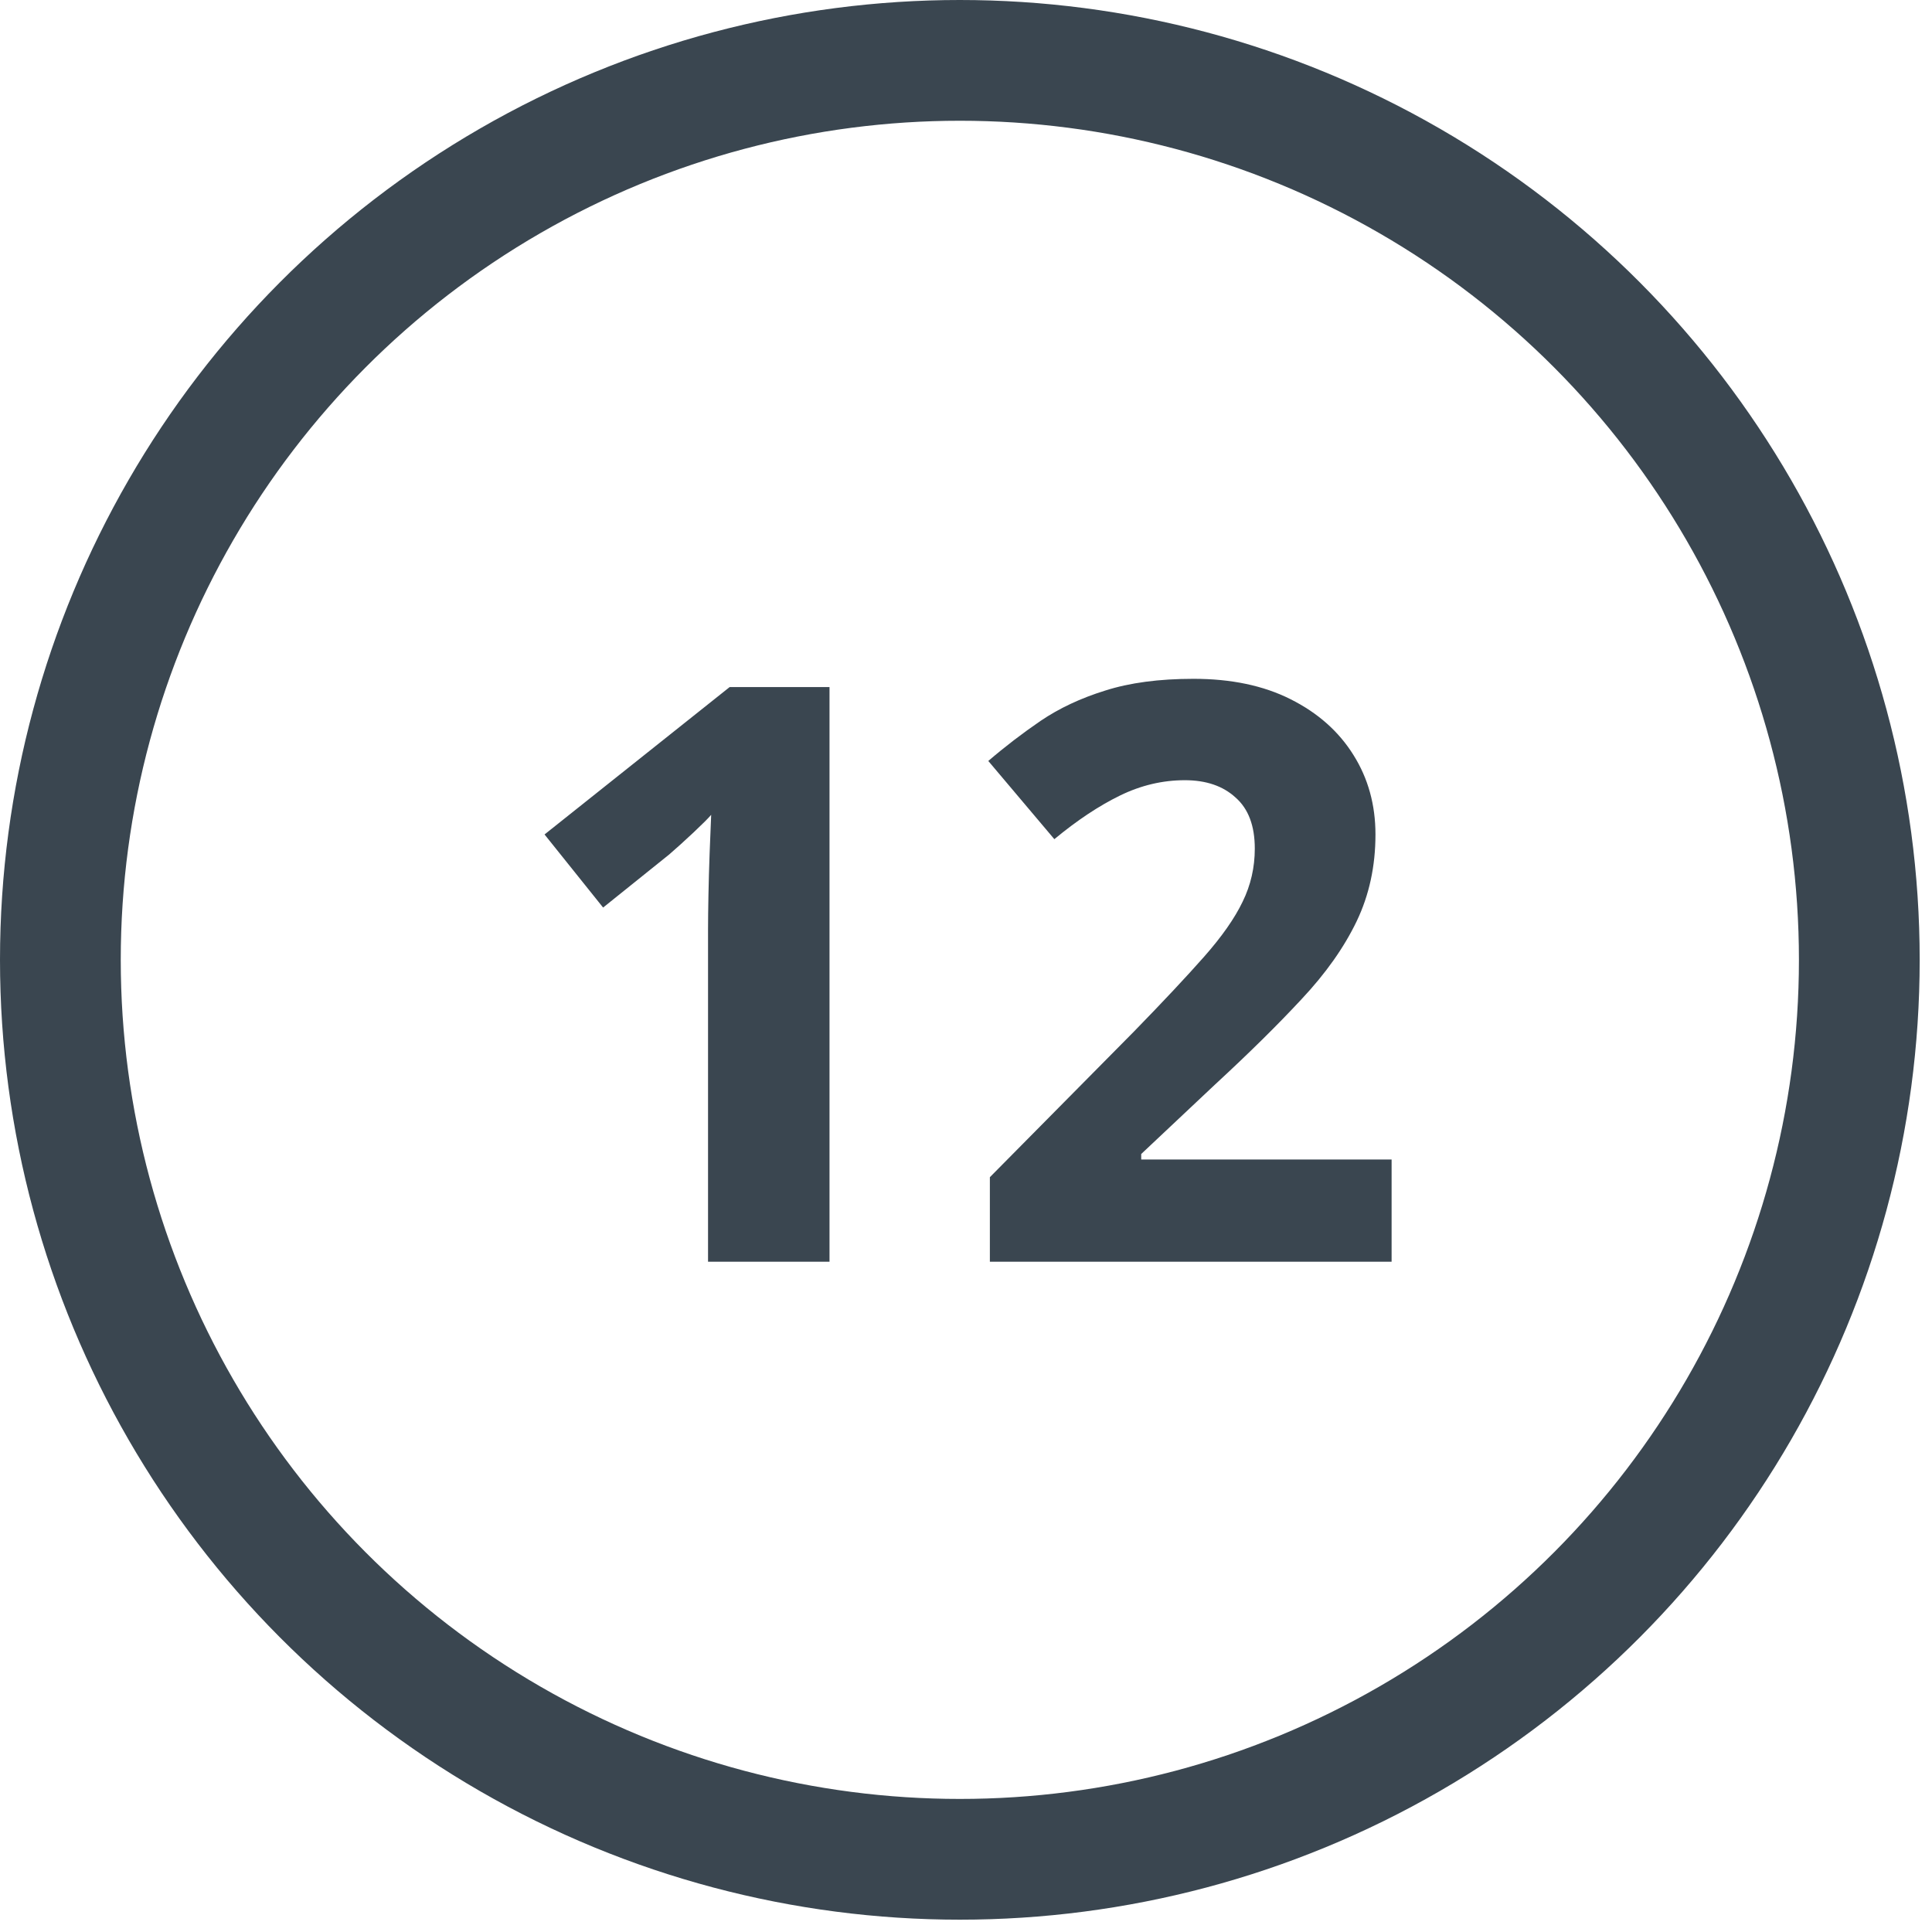 <?xml version="1.0" encoding="UTF-8"?> <svg xmlns="http://www.w3.org/2000/svg" width="48" height="48" viewBox="0 0 48 48" fill="none"><circle cx="23.847" cy="23.847" r="22.347" stroke="#3A4650" stroke-width="3"></circle><path d="M20.609 31.347H17.591V23.085C17.591 22.857 17.595 22.578 17.601 22.245C17.608 21.907 17.617 21.562 17.63 21.21C17.643 20.852 17.656 20.53 17.669 20.244C17.598 20.328 17.451 20.475 17.23 20.683C17.015 20.885 16.813 21.067 16.625 21.23L14.984 22.548L13.529 20.732L18.128 17.07H20.609V31.347ZM34.574 31.347H24.593V29.247L28.177 25.624C28.9 24.882 29.479 24.264 29.916 23.769C30.358 23.268 30.677 22.812 30.873 22.402C31.074 21.992 31.175 21.552 31.175 21.083C31.175 20.517 31.016 20.094 30.697 19.814C30.384 19.527 29.964 19.384 29.437 19.384C28.884 19.384 28.346 19.511 27.826 19.765C27.305 20.019 26.761 20.38 26.195 20.849L24.554 18.906C24.964 18.554 25.397 18.222 25.853 17.91C26.315 17.597 26.849 17.346 27.455 17.158C28.067 16.962 28.799 16.865 29.652 16.865C30.589 16.865 31.393 17.034 32.064 17.372C32.741 17.711 33.262 18.173 33.627 18.759C33.991 19.339 34.173 19.996 34.173 20.732C34.173 21.52 34.017 22.239 33.705 22.89C33.392 23.541 32.936 24.186 32.337 24.824C31.745 25.462 31.029 26.168 30.189 26.943L28.353 28.671V28.808H34.574V31.347Z" fill="#3A4650"></path></svg> 